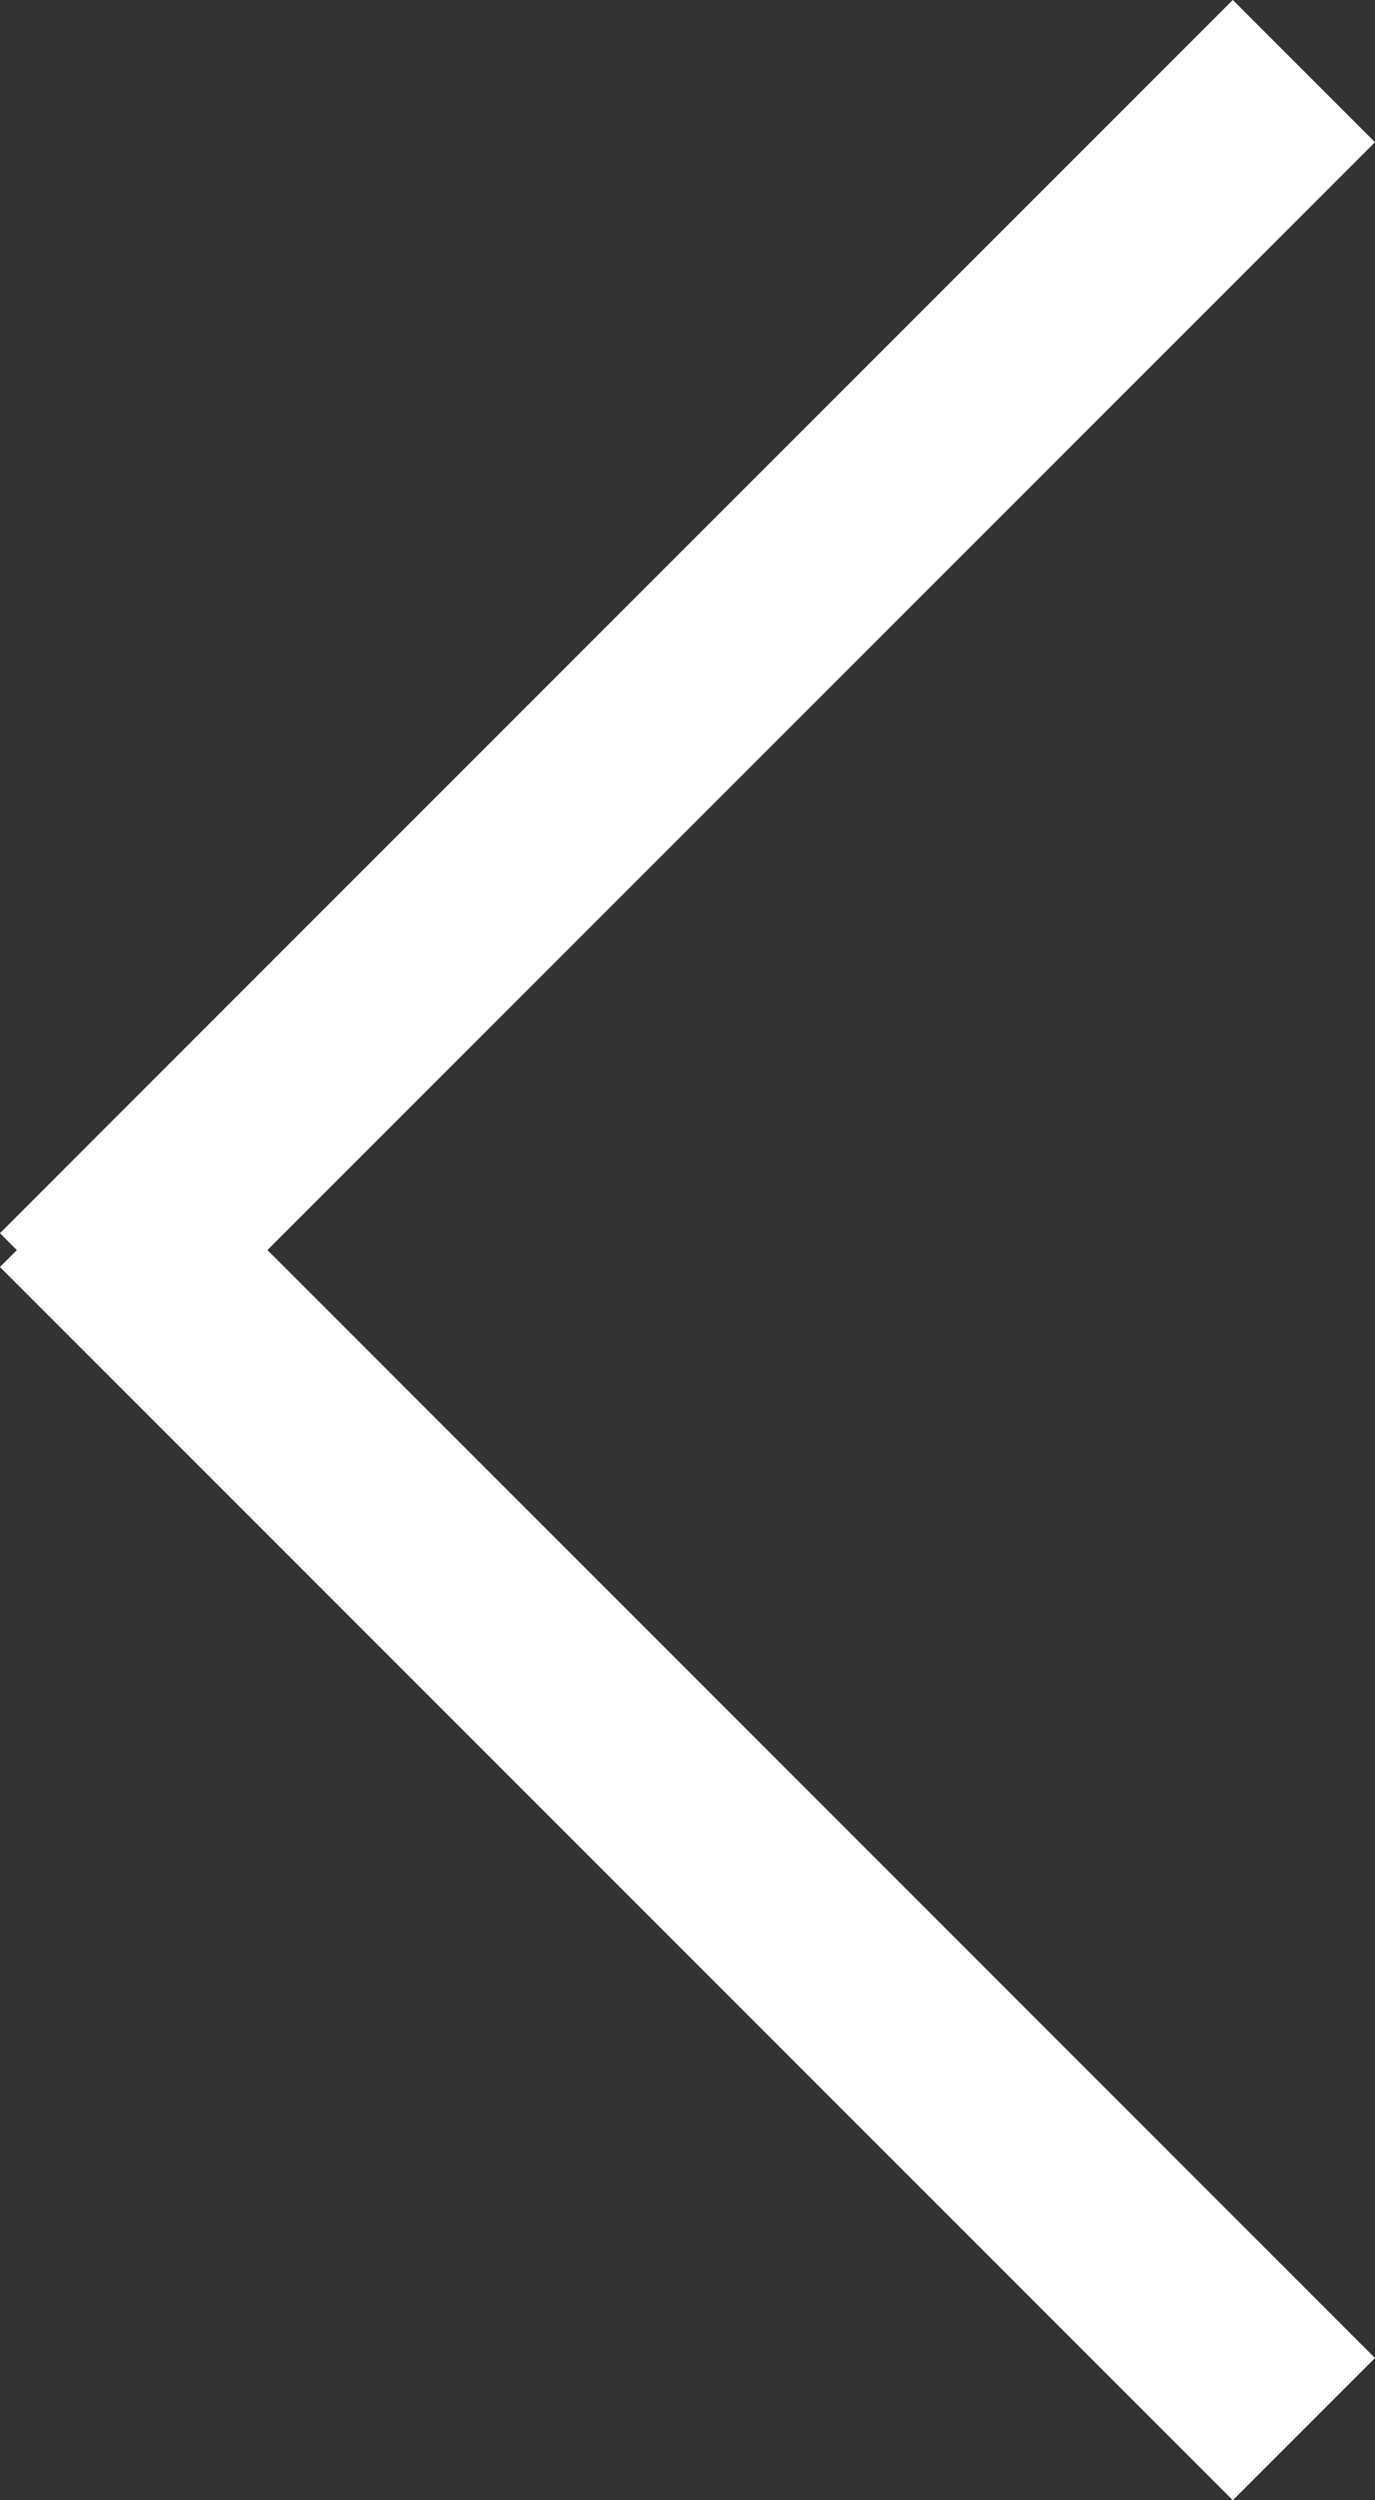 <svg xmlns="http://www.w3.org/2000/svg" viewBox="-487.328 546.884 54.707 99.445"><rect x="-487.328" y="546.884" width="54.707" height="99.445" fill="#333333" stroke="none"/><defs><style>.a{fill:rgba(0,0,0,0);stroke:#fff;stroke-width:8px;}</style></defs><g transform="translate(-546 208.212)"><path class="a" d="M0,49.05,5.748,43.3,49.05,0" transform="translate(61.5 341.5)"/><path class="a" d="M0,0,49.05,49.05" transform="translate(61.5 386.238)"/></g></svg>
